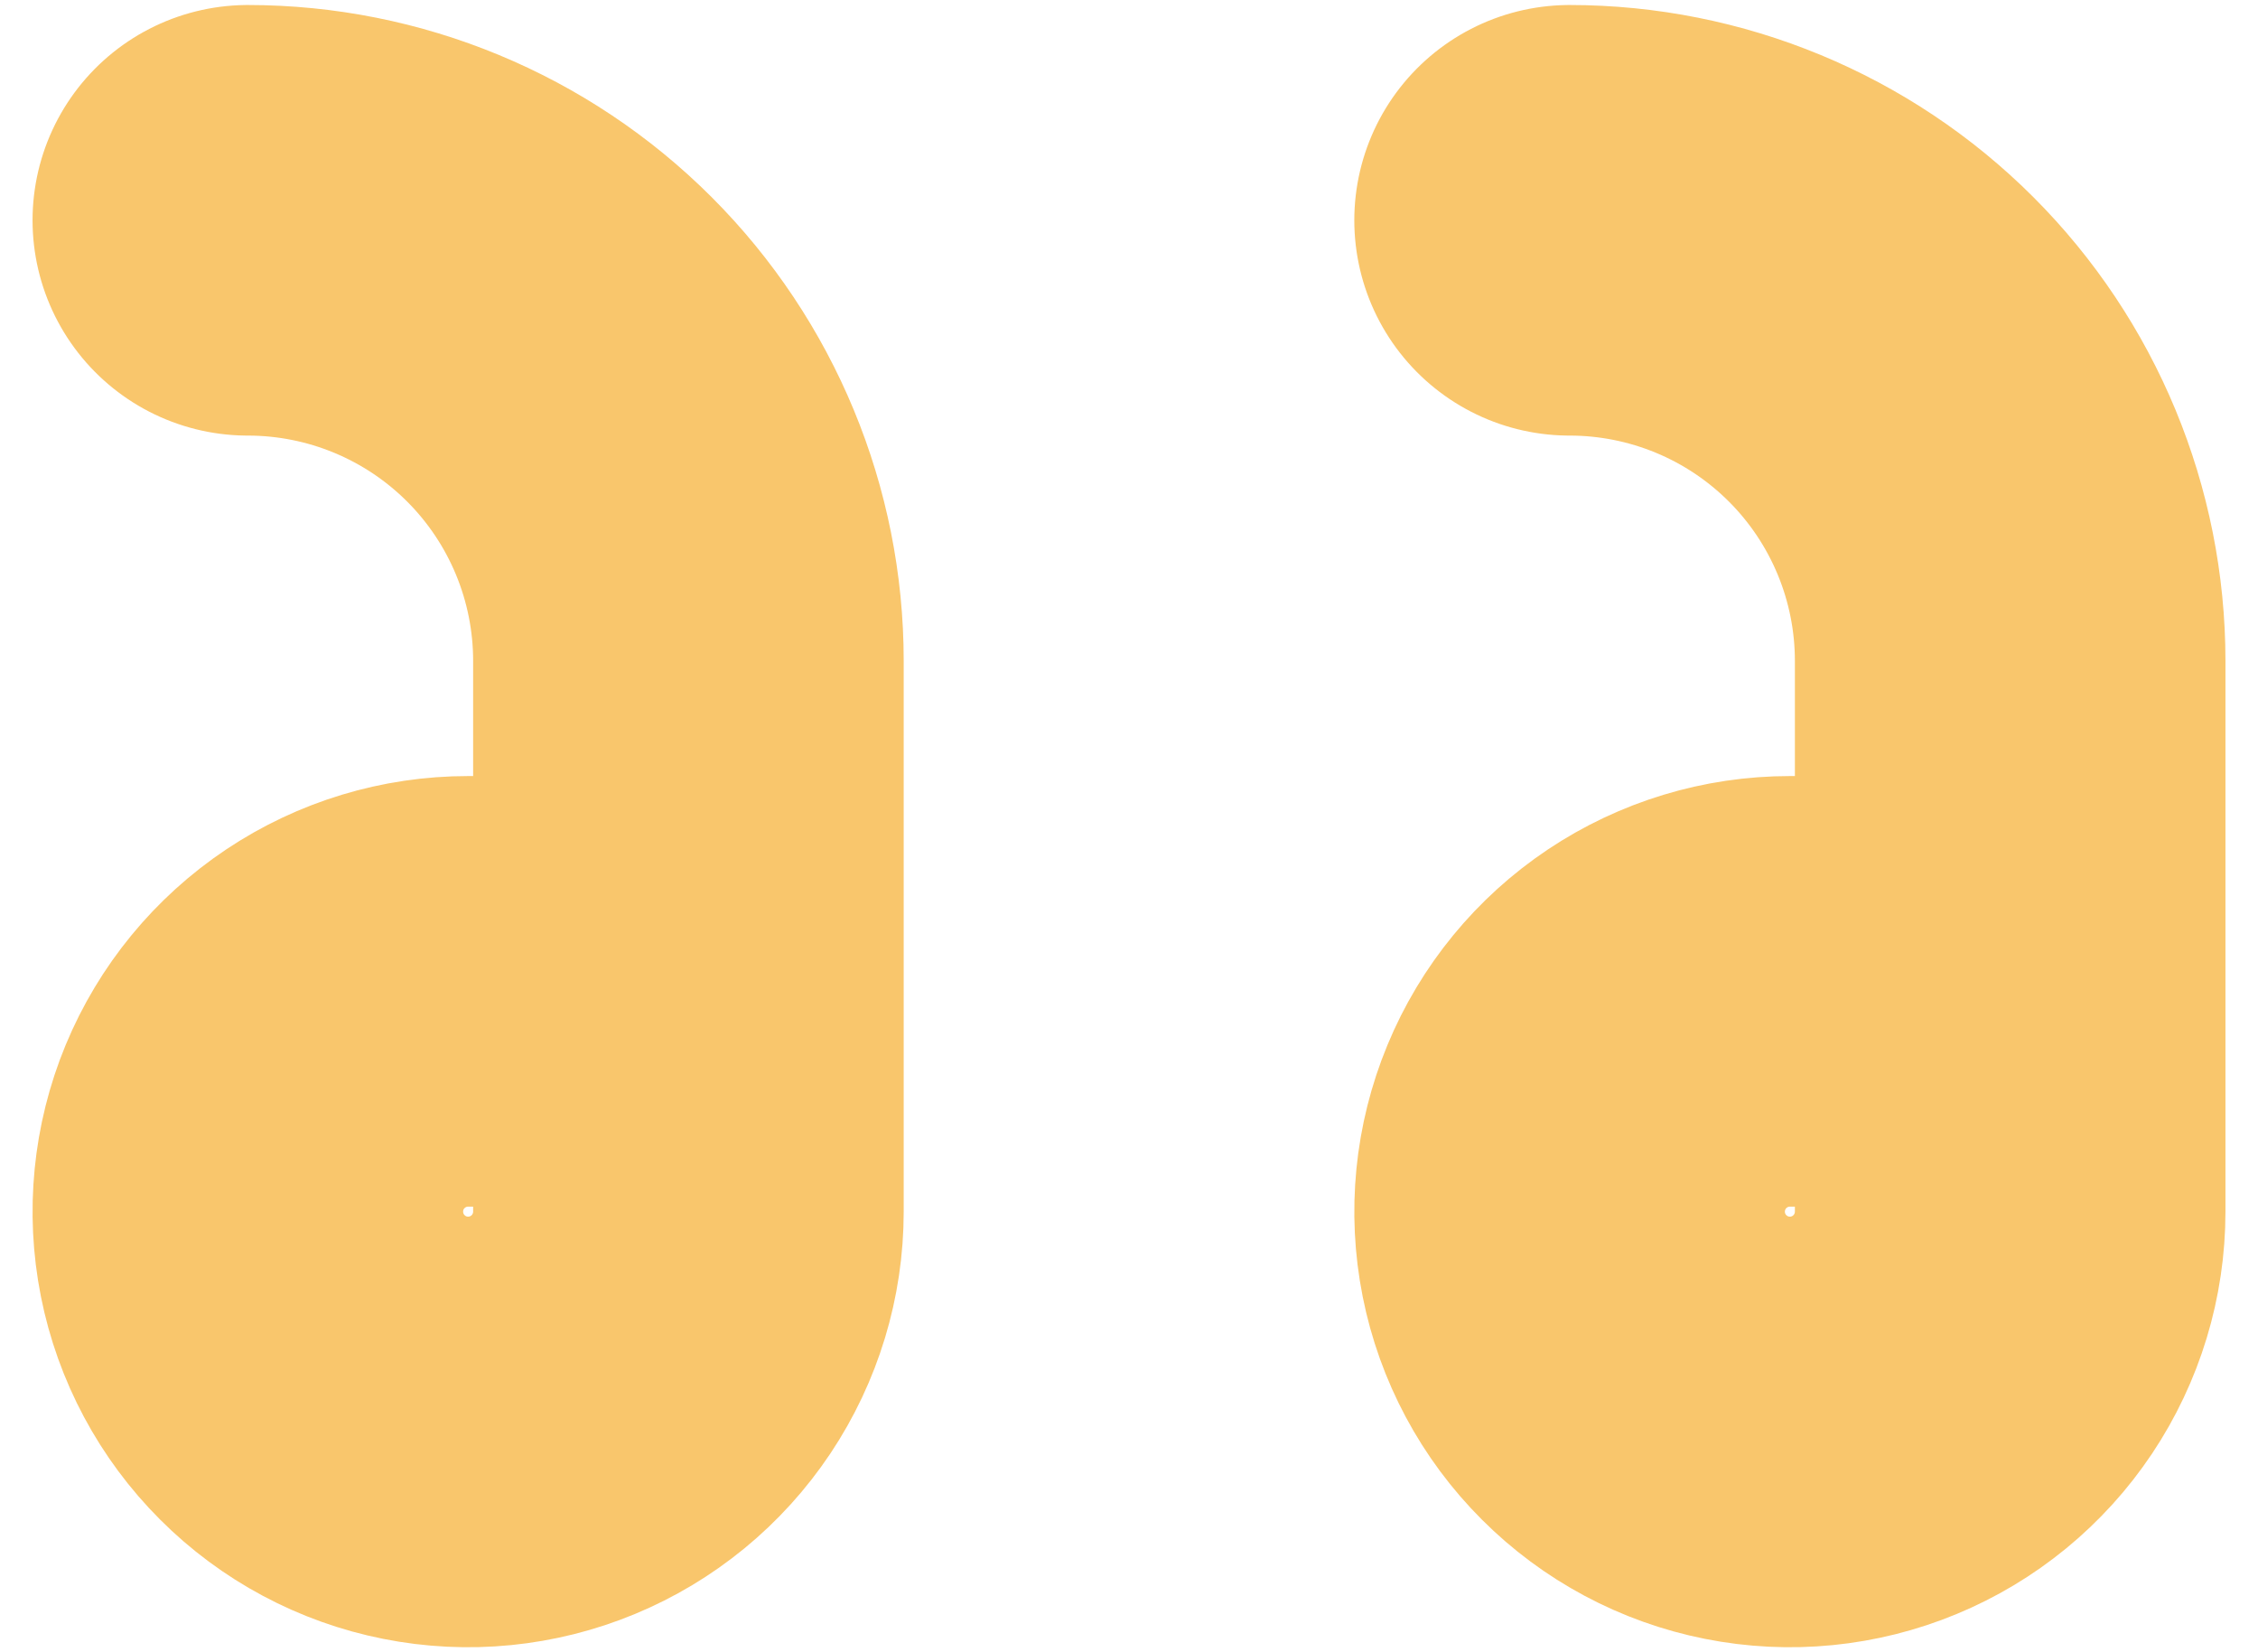 <svg width="41" height="30" viewBox="0 0 41 30" fill="none" xmlns="http://www.w3.org/2000/svg">
<path d="M12.5 18H8.5C7.709 18 6.935 18.235 6.278 18.674C5.62 19.114 5.107 19.738 4.804 20.469C4.502 21.2 4.423 22.004 4.577 22.78C4.731 23.556 5.112 24.269 5.672 24.828C6.231 25.388 6.944 25.769 7.72 25.923C8.496 26.078 9.3 25.998 10.031 25.695C10.761 25.393 11.386 24.88 11.826 24.222C12.265 23.564 12.5 22.791 12.5 22V12C12.5 9.878 11.657 7.843 10.157 6.343C8.657 4.843 6.622 4 4.5 4" stroke="#F9C66C" stroke-width="7.818" stroke-linecap="round" stroke-linejoin="round"/>
<path d="M36.5 18H32.5C31.709 18 30.936 18.235 30.278 18.674C29.62 19.114 29.107 19.738 28.805 20.469C28.502 21.2 28.423 22.004 28.577 22.78C28.731 23.556 29.112 24.269 29.672 24.828C30.231 25.388 30.944 25.769 31.72 25.923C32.496 26.078 33.3 25.998 34.031 25.695C34.762 25.393 35.386 24.88 35.826 24.222C36.265 23.564 36.5 22.791 36.5 22V12C36.5 9.878 35.657 7.843 34.157 6.343C32.657 4.843 30.622 4 28.5 4" stroke="#F9C66C" stroke-width="7.818" stroke-linecap="round" stroke-linejoin="round"/>
</svg>
